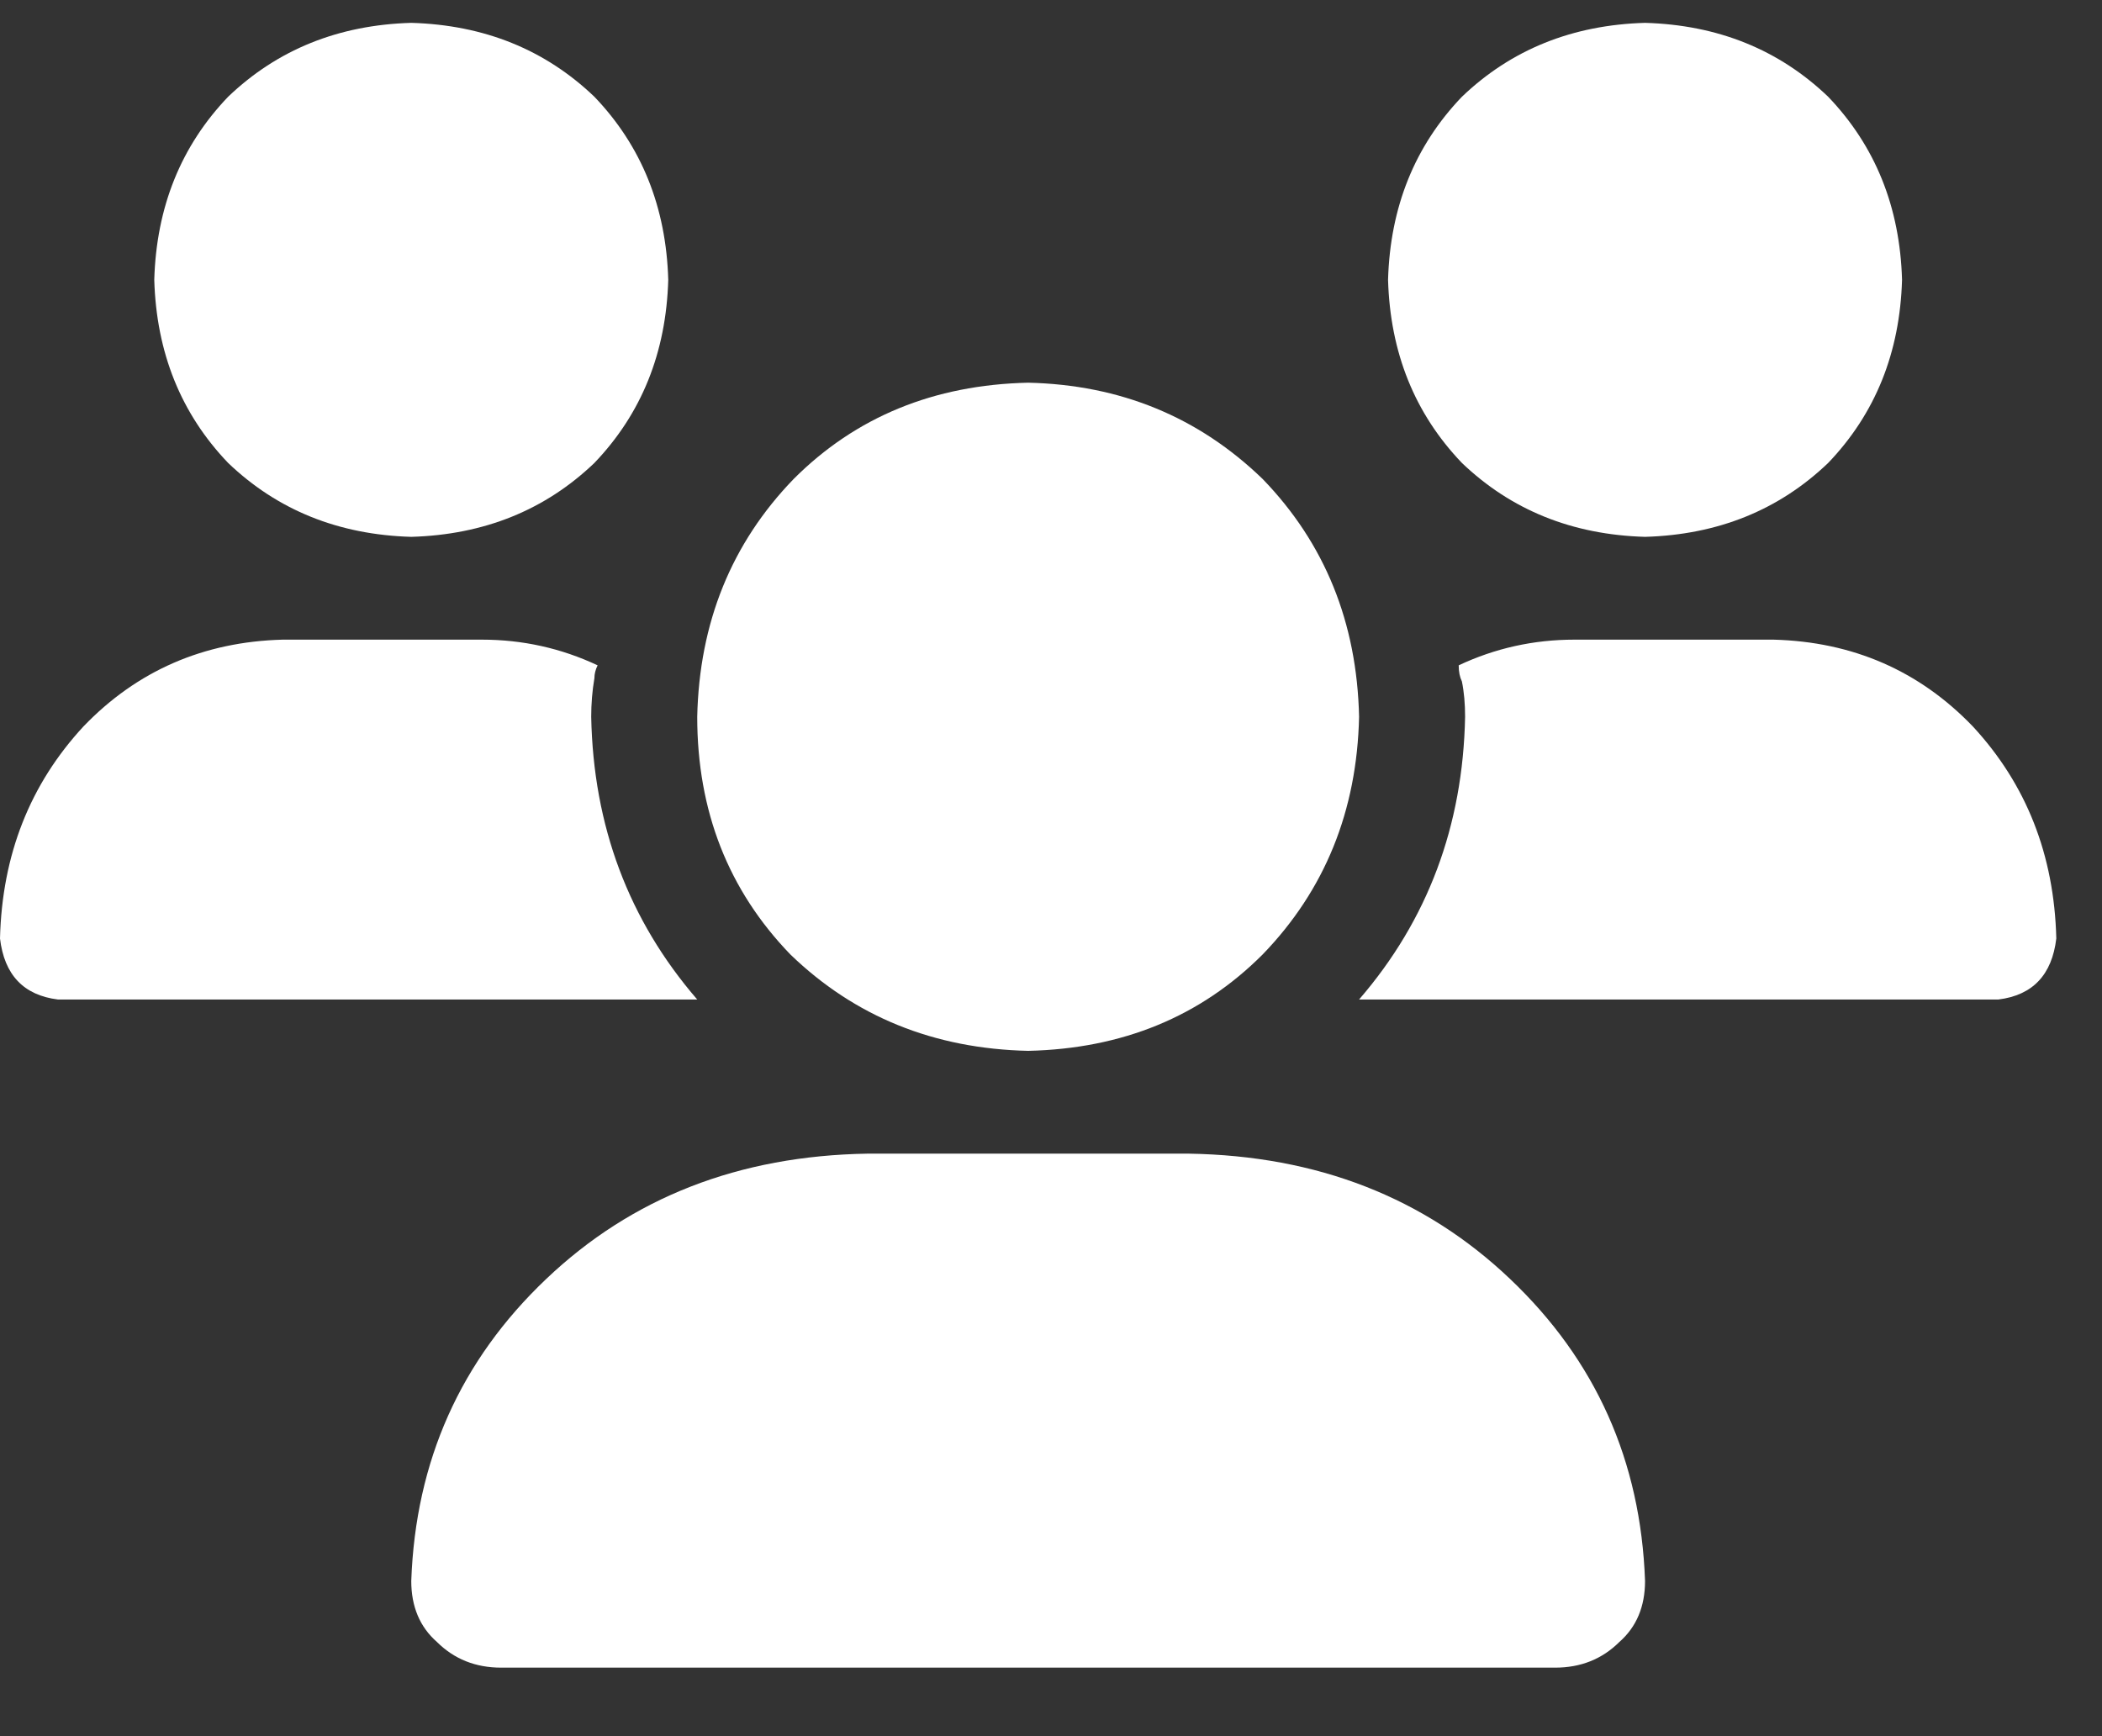<svg width="23" height="19" viewBox="0 0 23 19" fill="none" xmlns="http://www.w3.org/2000/svg">
<rect x="0" y="0" width="23" height="19" fill="#333333" stroke="none"/>
<path d="M11.25 11.5C12.281 11.477 13.137 11.125 13.816 10.445C14.496 9.742 14.848 8.875 14.871 7.844C14.848 6.812 14.496 5.945 13.816 5.242C13.113 4.562 12.258 4.211 11.25 4.188C10.219 4.211 9.363 4.562 8.684 5.242C8.004 5.945 7.652 6.812 7.629 7.844C7.629 8.875 7.969 9.742 8.648 10.445C9.352 11.125 10.219 11.477 11.25 11.5ZM13.008 12.625H9.492C8.086 12.648 6.914 13.105 5.977 13.996C5.039 14.887 4.547 15.988 4.5 17.301C4.5 17.582 4.594 17.805 4.781 17.969C4.969 18.156 5.203 18.25 5.484 18.25H17.016C17.297 18.25 17.531 18.156 17.719 17.969C17.906 17.805 18 17.582 18 17.301C17.953 15.988 17.461 14.887 16.523 13.996C15.586 13.105 14.414 12.648 13.008 12.625ZM18 5.875C18.797 5.852 19.465 5.582 20.004 5.066C20.52 4.527 20.789 3.859 20.812 3.062C20.789 2.266 20.52 1.598 20.004 1.059C19.465 0.543 18.797 0.273 18 0.25C17.203 0.273 16.535 0.543 15.996 1.059C15.48 1.598 15.211 2.266 15.188 3.062C15.211 3.859 15.48 4.527 15.996 5.066C16.535 5.582 17.203 5.852 18 5.875ZM6.469 7.844C6.469 7.703 6.48 7.562 6.504 7.422C6.504 7.375 6.516 7.328 6.539 7.281C6.141 7.094 5.719 7 5.273 7H3.094C2.227 7.023 1.5 7.34 0.914 7.949C0.328 8.582 0.023 9.355 0 10.27C0.047 10.668 0.258 10.891 0.633 10.938H7.629C6.879 10.07 6.492 9.039 6.469 7.844ZM4.5 5.875C5.297 5.852 5.965 5.582 6.504 5.066C7.02 4.527 7.289 3.859 7.312 3.062C7.289 2.266 7.02 1.598 6.504 1.059C5.965 0.543 5.297 0.273 4.5 0.25C3.703 0.273 3.035 0.543 2.496 1.059C1.98 1.598 1.711 2.266 1.688 3.062C1.711 3.859 1.98 4.527 2.496 5.066C3.035 5.582 3.703 5.852 4.5 5.875ZM19.406 7H17.227C16.781 7 16.359 7.094 15.961 7.281C15.961 7.352 15.973 7.41 15.996 7.457C16.02 7.574 16.031 7.703 16.031 7.844C16.008 9.039 15.621 10.07 14.871 10.938H21.867C22.242 10.891 22.453 10.668 22.5 10.27C22.477 9.355 22.172 8.582 21.586 7.949C21 7.34 20.273 7.023 19.406 7Z" fill="white"/>
</svg>
